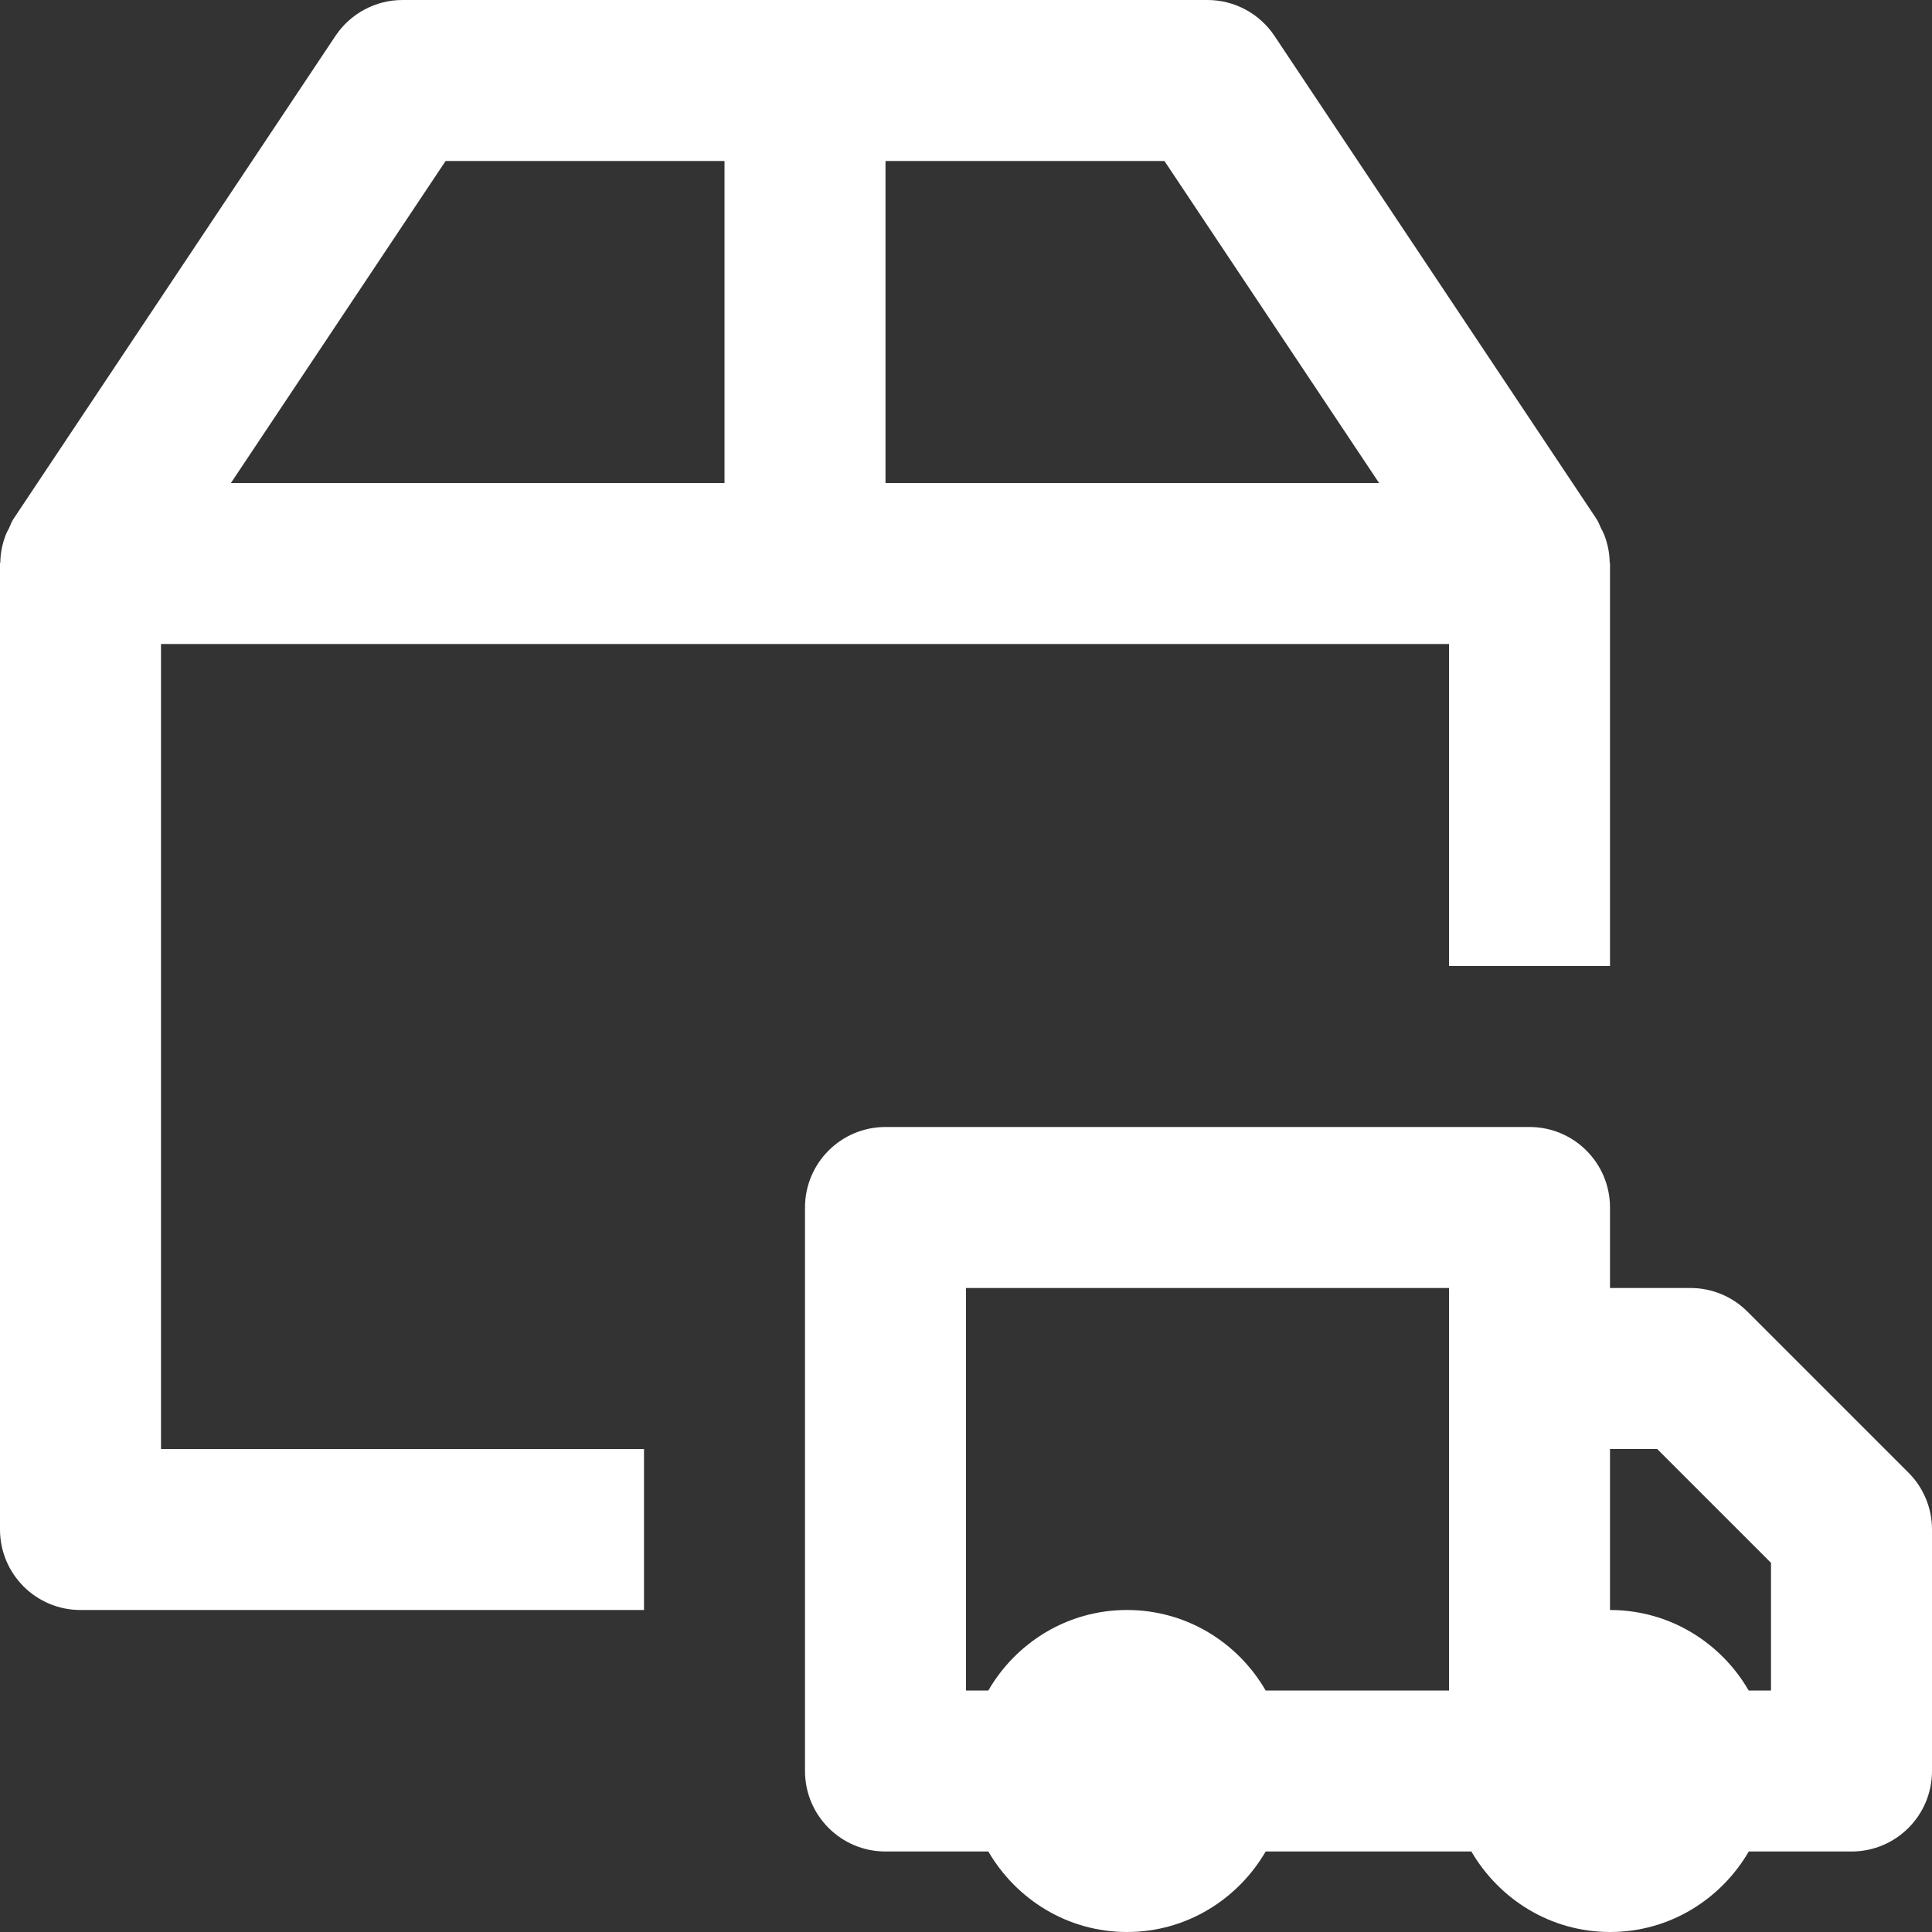 <svg width="36" height="36" viewBox="0 0 36 36" fill="none" xmlns="http://www.w3.org/2000/svg">
<rect x="0" y="0" width="36" height="36" fill="#333333" stroke="none"/>
<g clip-path="url(#clip0_60_31)">
<path d="M3 12H27V18H30V10.5C30 10.489 29.994 10.482 29.994 10.473C29.991 10.297 29.955 10.128 29.892 9.964C29.875 9.922 29.855 9.885 29.834 9.845C29.805 9.787 29.787 9.725 29.748 9.669L23.748 0.669C23.469 0.251 23.001 0 22.5 0H7.5C6.999 0 6.531 0.251 6.252 0.667L0.252 9.668C0.214 9.723 0.195 9.786 0.167 9.845C0.147 9.885 0.124 9.922 0.108 9.964C0.045 10.128 0.009 10.297 0.006 10.473C0.006 10.482 0 10.489 0 10.5V28.5C0 29.328 0.67 30 1.5 30H12V27H3V12ZM25.697 9H16.5V3H21.698L25.697 9ZM8.303 3H13.5V9H4.303L8.303 3Z" fill="white"/>
<path d="M35.56 27.439L32.56 24.439C32.28 24.159 31.899 24 31.5 24H30V22.5C30 21.672 29.329 21 28.5 21H16.5C15.671 21 15 21.672 15 22.5V33C15 33.828 15.671 34.5 16.5 34.5H18.416C18.936 35.392 19.892 36 21 36C22.108 36 23.064 35.392 23.584 34.5H27.417C27.938 35.392 28.893 36 30.002 36C31.11 36 32.066 35.392 32.586 34.5H34.5C35.33 34.5 36 33.828 36 33V28.5C36 28.102 35.843 27.72 35.56 27.439ZM18 24H27V31.5H23.584C23.066 30.606 22.108 30 21 30C19.892 30 18.934 30.606 18.416 31.5H18V24ZM33 31.5H32.584C32.066 30.606 31.108 30 30 30V27H30.879L33 29.121V31.5Z" fill="white"/>
</g>
<defs>
<clipPath id="clip0_60_31">
<rect width="36" height="36" fill="white"/>
</clipPath>
</defs>
</svg>
